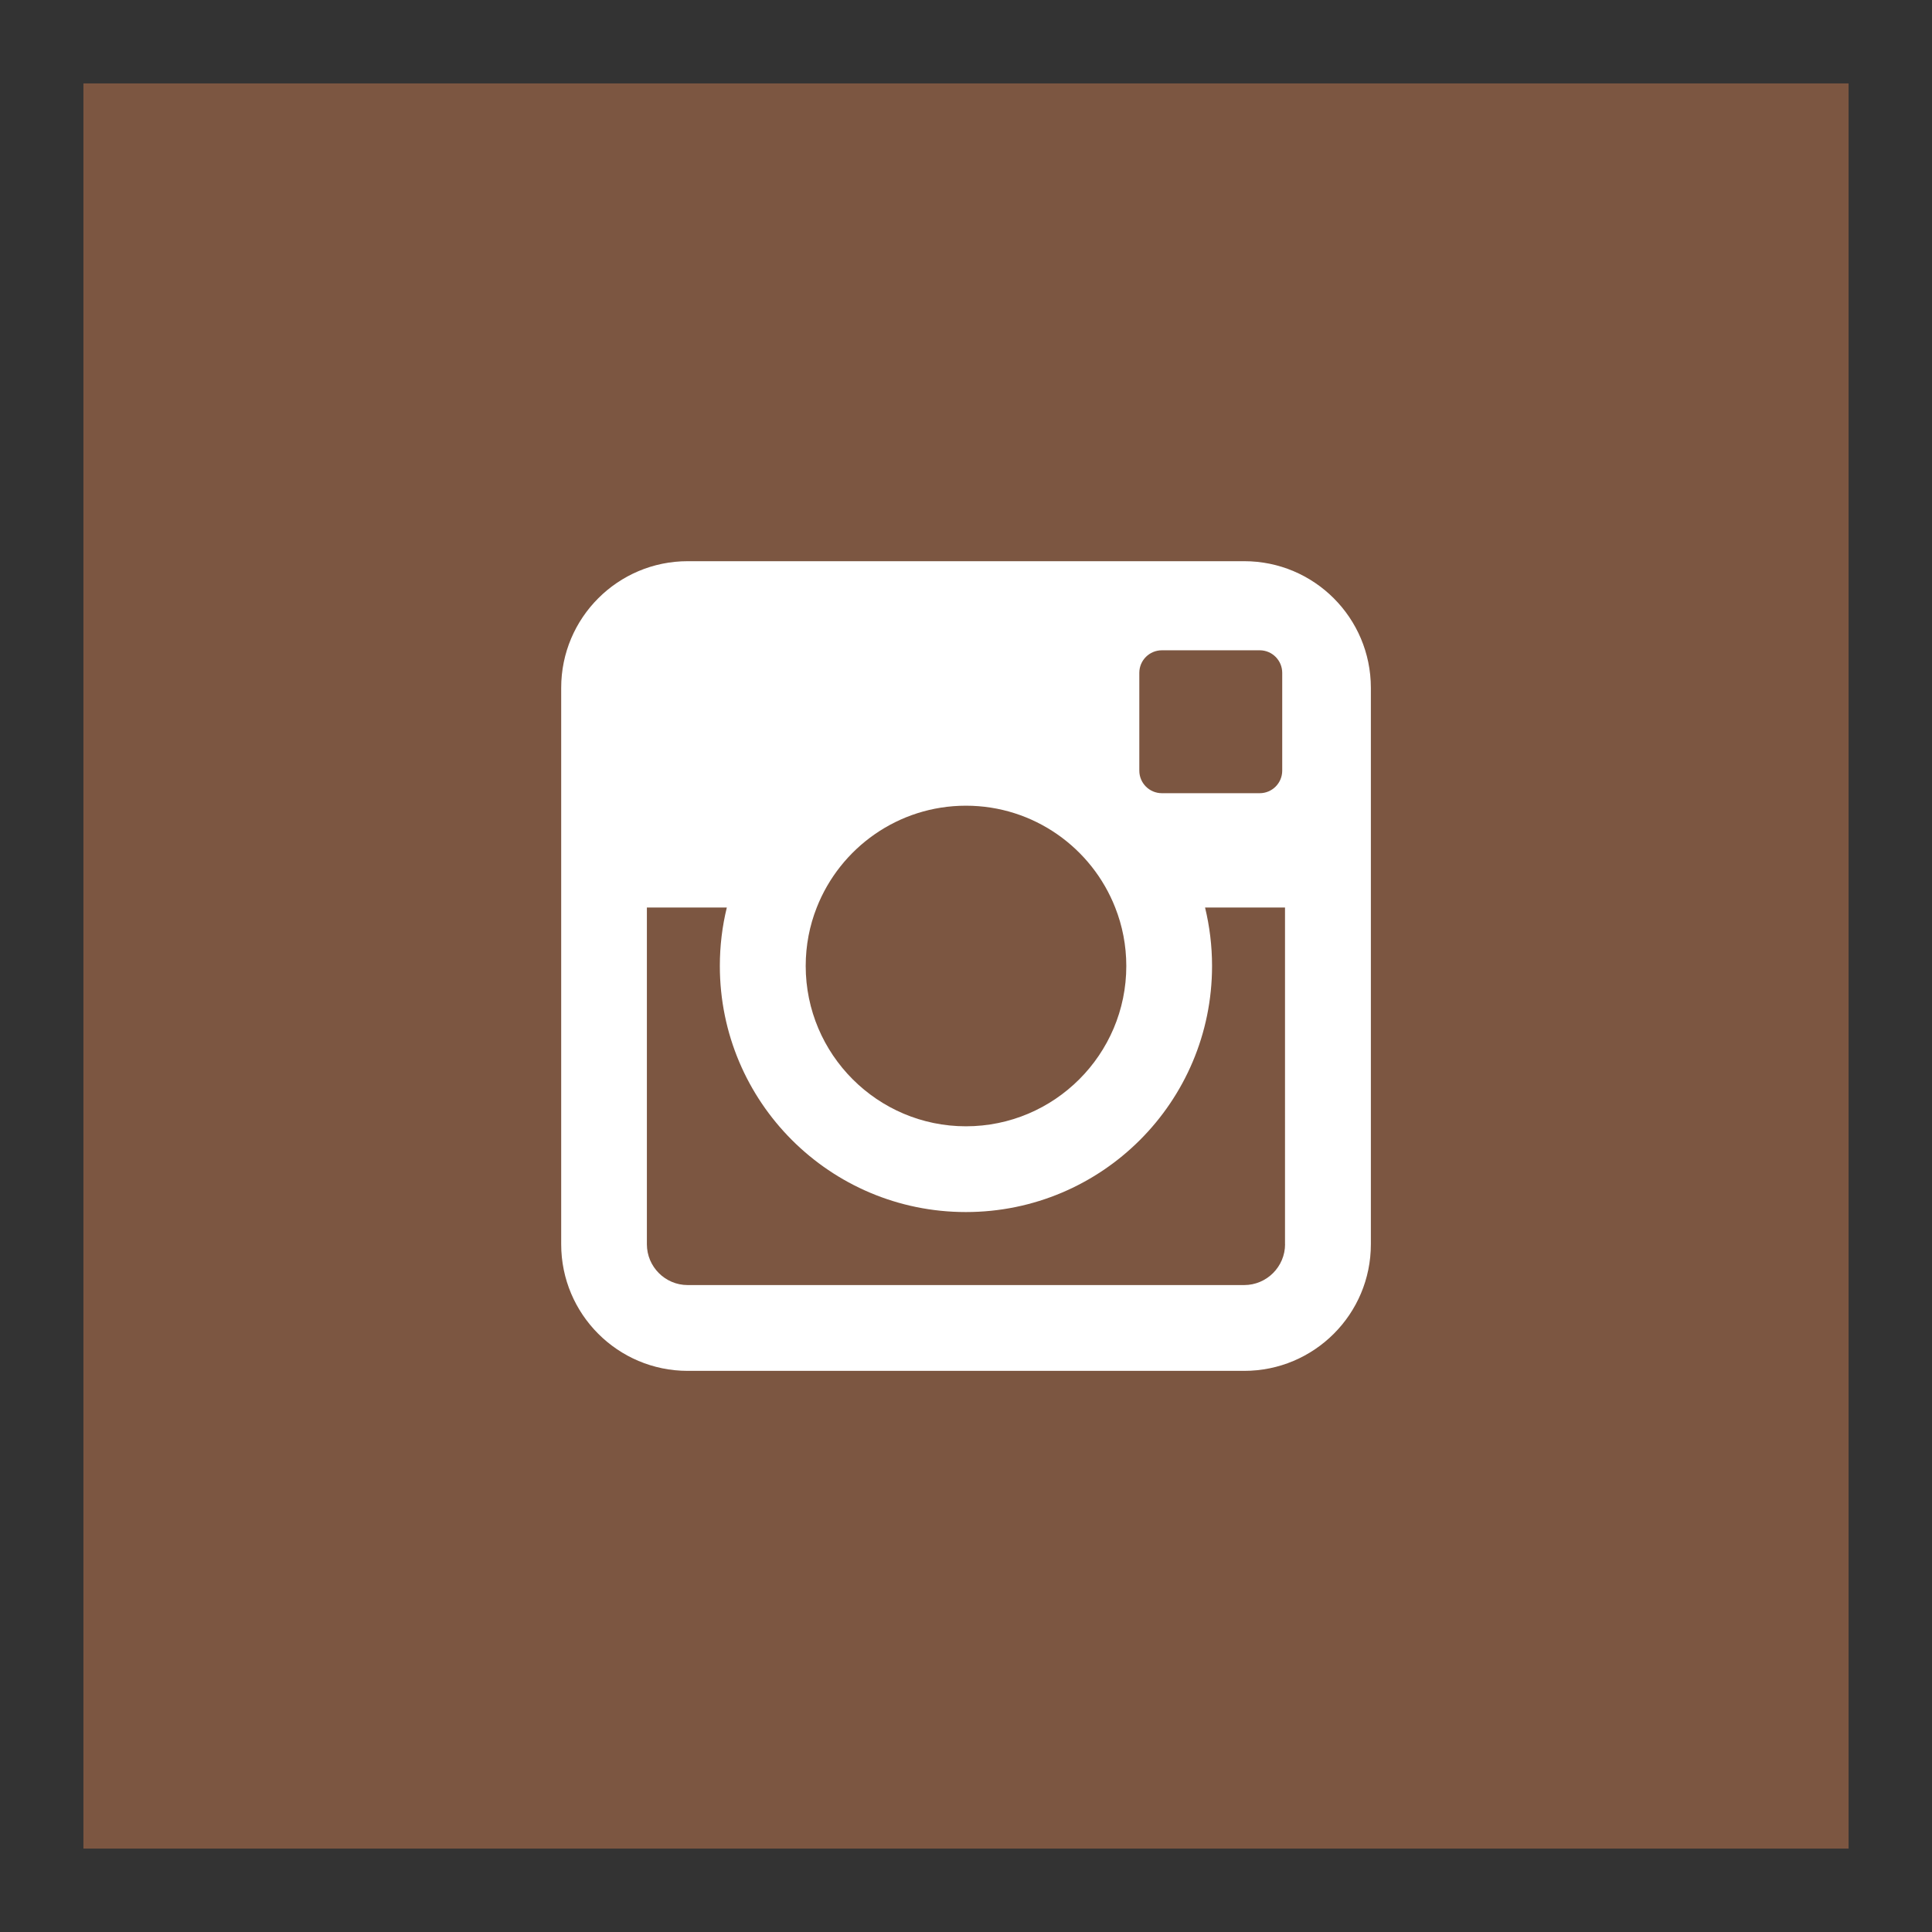 <?xml version="1.0" encoding="utf-8"?>
<!-- Generator: Adobe Illustrator 16.0.0, SVG Export Plug-In . SVG Version: 6.00 Build 0)  -->
<!DOCTYPE svg PUBLIC "-//W3C//DTD SVG 1.1//EN" "http://www.w3.org/Graphics/SVG/1.1/DTD/svg11.dtd">
<svg version="1.1" id="Layer_1" xmlns="http://www.w3.org/2000/svg" xmlns:xlink="http://www.w3.org/1999/xlink" x="0px" y="0px"
	 width="34px" height="34px" viewBox="0 0 34 34" enable-background="new 0 0 34 34" xml:space="preserve">
<rect x="0" y="0" width="34" height="34" fill="#333333" stroke="none"/>
<g>
	<rect x="1.468" y="1.468" fill="#7C5641" width="31.064" height="31.064"/>
	<path fill-rule="evenodd" clip-rule="evenodd" fill="#FFFFFF" d="M21.896,9.876h-9.793c-1.229,0-2.227,0.997-2.227,2.228v9.793
		c0,1.23,0.997,2.228,2.227,2.228h9.793c1.231,0,2.229-0.997,2.229-2.228v-9.793C24.124,10.873,23.127,9.876,21.896,9.876z
		 M20.05,11.841c0-0.22,0.178-0.397,0.398-0.397h1.721c0.219,0,0.396,0.178,0.396,0.397v1.721c0,0.22-0.178,0.397-0.396,0.397
		h-1.721c-0.221,0-0.398-0.178-0.398-0.397V11.841z M14.373,15.972c0.411-1.049,1.433-1.793,2.626-1.793
		c1.194,0,2.216,0.744,2.627,1.793c0.126,0.318,0.195,0.666,0.195,1.028c0,1.556-1.266,2.821-2.822,2.821
		c-1.555,0-2.82-1.266-2.82-2.821C14.179,16.638,14.247,16.29,14.373,15.972z M22.615,21.896c0,0.396-0.323,0.719-0.72,0.719h-9.793
		c-0.396,0-0.718-0.322-0.718-0.719v-5.925h1.407c-0.081,0.33-0.123,0.674-0.123,1.028c0,2.393,1.938,4.331,4.33,4.331
		c2.393,0,4.332-1.938,4.332-4.331c0-0.354-0.043-0.698-0.123-1.028h1.407V21.896z"/>
</g>
</svg>
